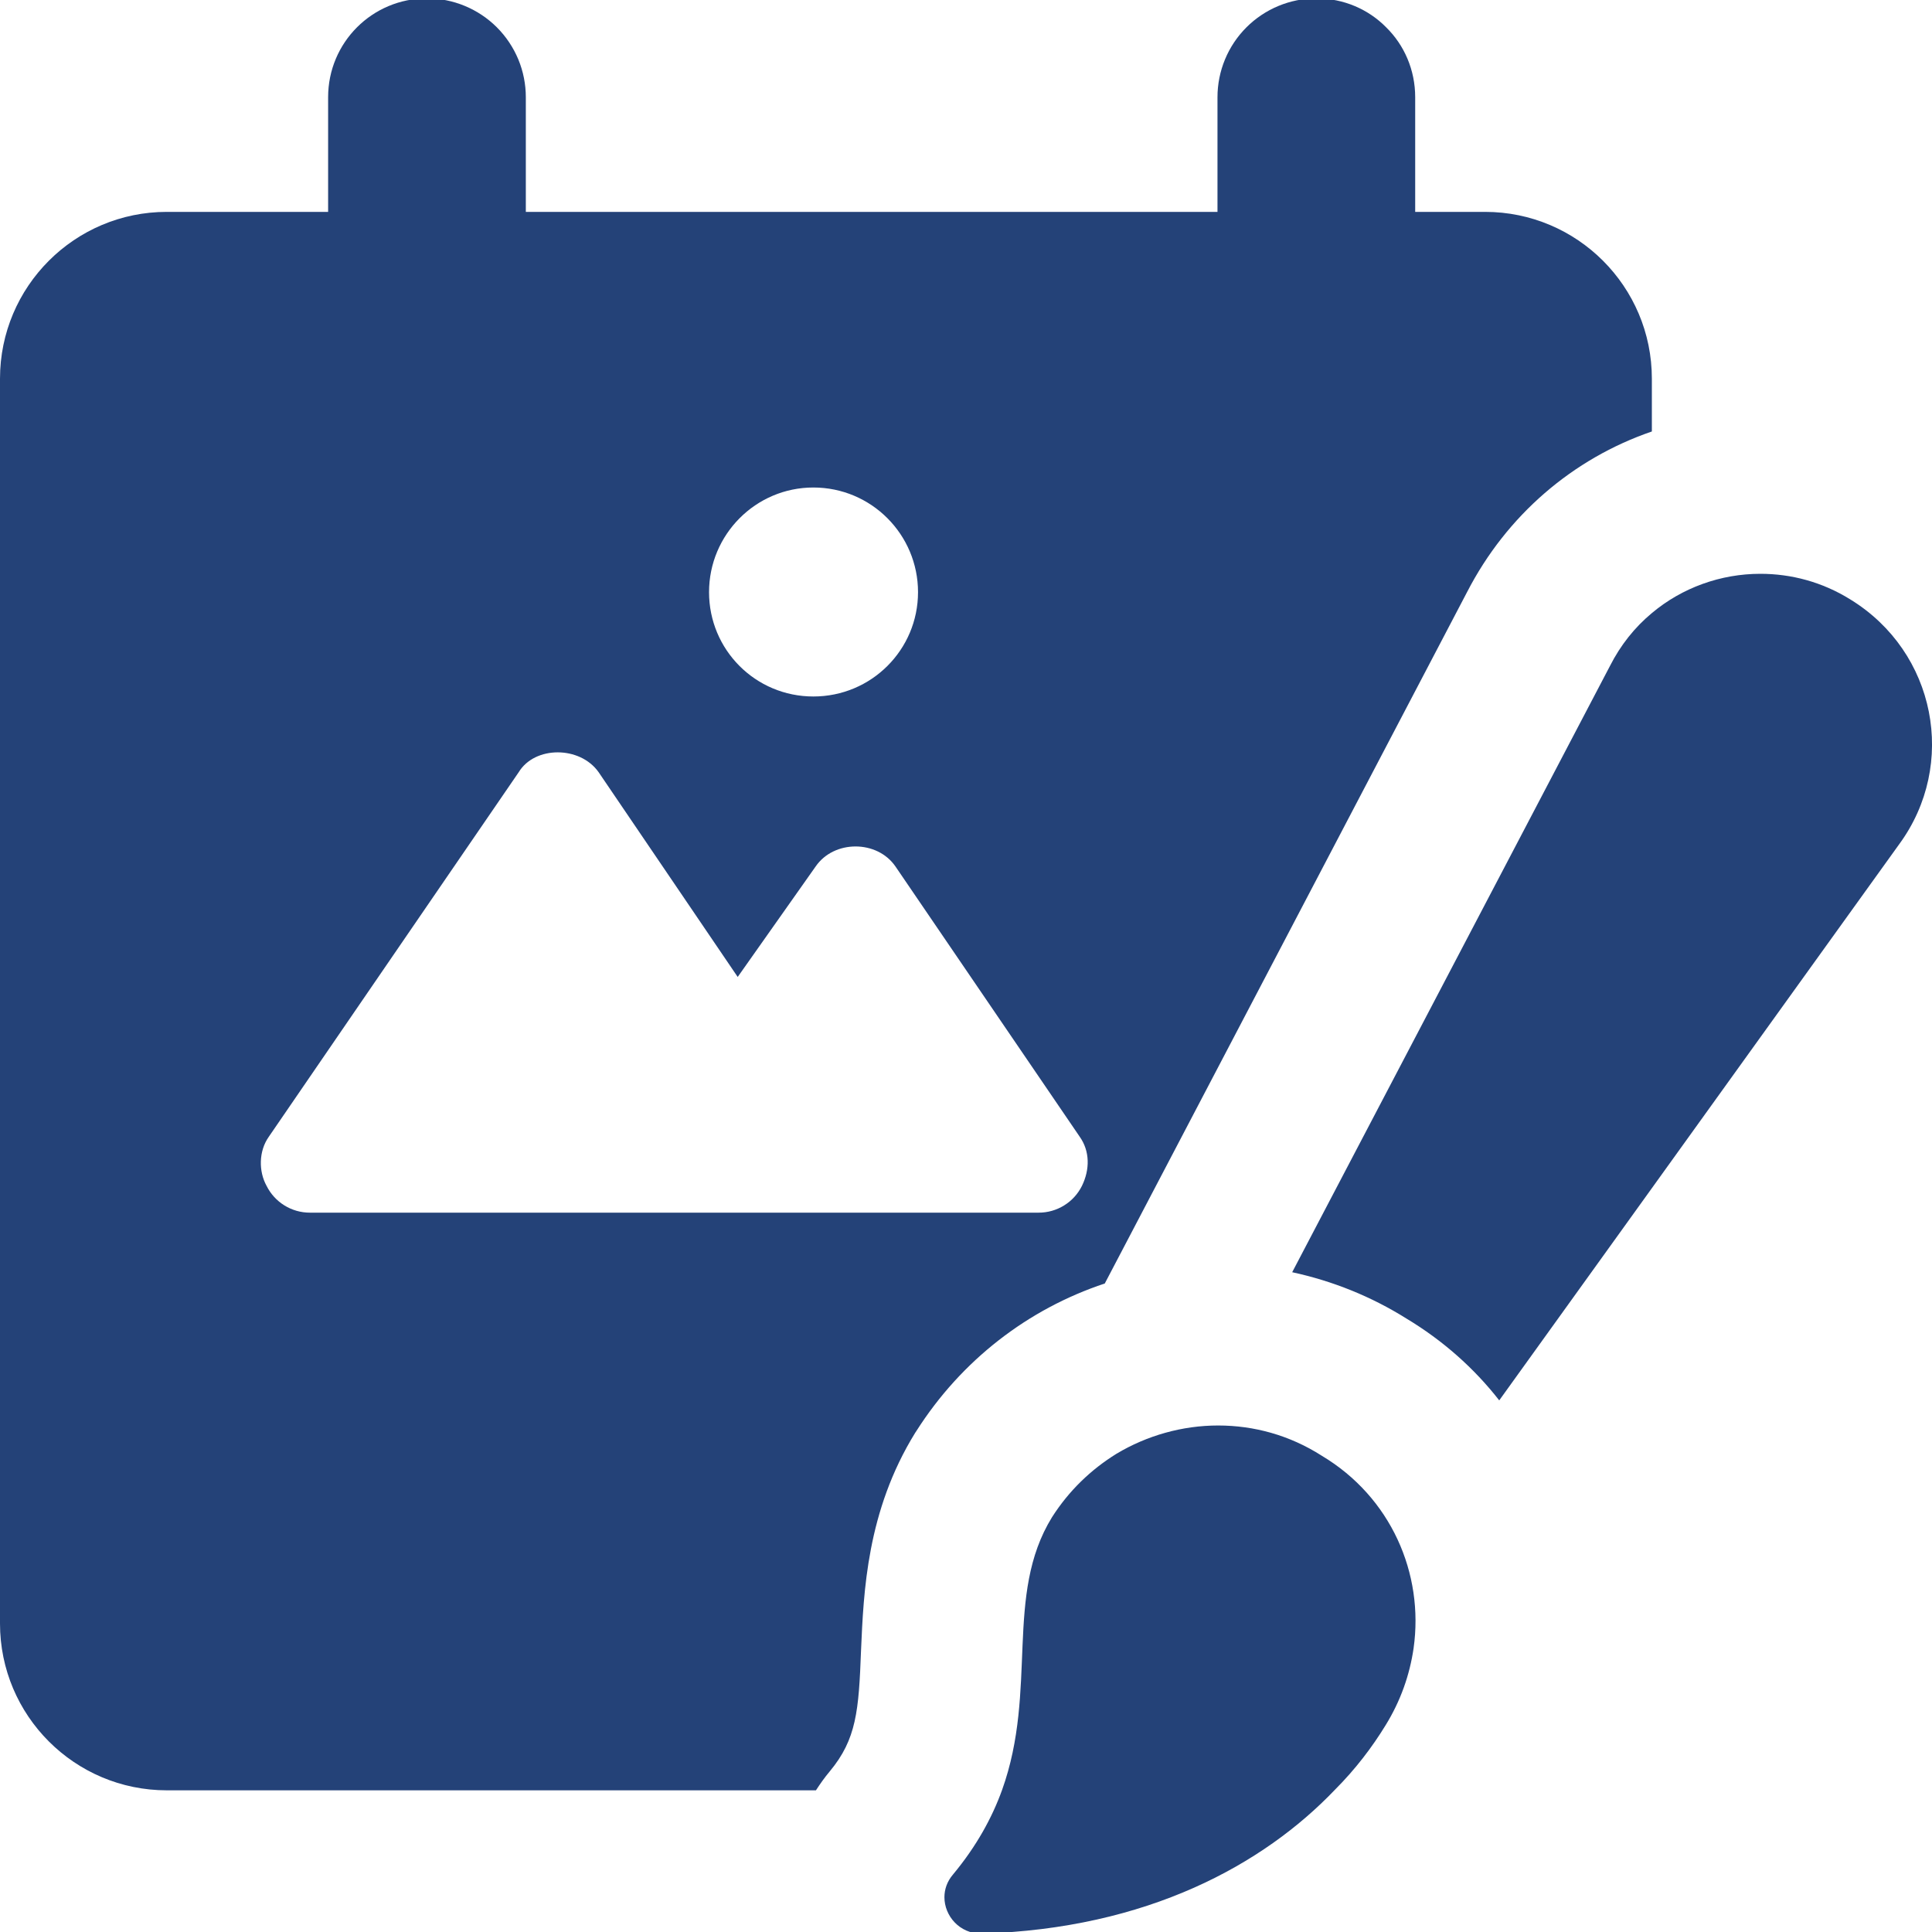 <svg width="60" height="60" viewBox="0 0 60 60" fill="none" xmlns="http://www.w3.org/2000/svg">
<g clip-path="url(#clip0_3303_129)">
<path d="M58.98 26.22L51.3 36.9L46.56 43.49C45.78 42.49 44.81 41.63 43.68 40.95C42.58 40.26 41.38 39.78 40.13 39.51L50 20.68C50.33 20.03 50.77 19.48 51.3 19.04C52.24 18.25 53.44 17.82 54.67 17.82C55.62 17.82 56.59 18.07 57.47 18.62C60.12 20.25 60.8 23.74 58.98 26.22ZM43.9 51.19C43.78 52.01 43.5 52.82 43.03 53.58C42.62 54.25 42.1 54.94 41.45 55.59C39.25 57.89 35.65 59.9 30.47 60.05C29.8 60.05 29.33 59.5 29.33 58.92C29.33 58.68 29.41 58.43 29.6 58.21C30.33 57.33 30.81 56.45 31.12 55.59C32.24 52.47 31.18 49.54 32.67 47.12C33.2 46.29 33.88 45.64 34.67 45.15C35.62 44.58 36.72 44.27 37.83 44.27C38.94 44.27 40.05 44.57 41.05 45.21C43.19 46.49 44.23 48.86 43.9 51.19ZM46.12 6.58H43.95V3.02C43.95 2.17 43.61 1.4 43.05 0.85C42.5 0.29 41.73 -0.05 40.88 -0.05C40.066 -0.05 39.285 0.274 38.709 0.849C38.133 1.425 37.81 2.206 37.81 3.02V6.58H16.33V3.02C16.33 2.617 16.251 2.218 16.097 1.845C15.942 1.473 15.716 1.134 15.431 0.849C15.146 0.564 14.807 0.338 14.435 0.184C14.062 0.029 13.663 -0.05 13.26 -0.05C11.56 -0.05 10.19 1.32 10.19 3.02V6.58H5.18C2.32 6.58 0 8.9 0 11.76V50.42C0 53.28 2.32 55.6 5.18 55.6H25.34C25.47 55.4 25.61 55.2 25.77 55.01C26.6 54.01 26.67 53.13 26.74 51.26C26.82 49.43 26.92 46.93 28.42 44.5L28.44 44.47L28.46 44.44C29.86 42.24 31.93 40.65 34.31 39.86L34.96 38.62L45.56 18.39C46.79 16 48.85 14.24 51.3 13.4V11.76C51.3 8.9 48.98 6.58 46.12 6.58ZM25.26 15.14C27.06 15.14 28.51 16.6 28.51 18.39C28.51 20.18 27.06 21.63 25.26 21.63C23.46 21.63 22.02 20.18 22.02 18.39C22.02 16.6 23.47 15.14 25.26 15.14ZM33.6 36.83C33.476 37.079 33.285 37.289 33.048 37.435C32.811 37.582 32.538 37.66 32.26 37.66H9.62C9.342 37.66 9.069 37.582 8.832 37.435C8.596 37.289 8.404 37.079 8.28 36.83C8.03 36.38 8.03 35.75 8.35 35.3L16.11 23.98C16.61 23.16 18.01 23.16 18.59 23.98L22.91 30.34L25.33 26.91C25.9 26.08 27.24 26.08 27.81 26.91L33.53 35.3C33.85 35.75 33.85 36.32 33.6 36.83Z" fill="#244278"/>
</g>
<defs>
<clipPath id="clip0_3303_129">
<rect width="60" height="60" fill="white"/>
</clipPath>
</defs>
</svg>
